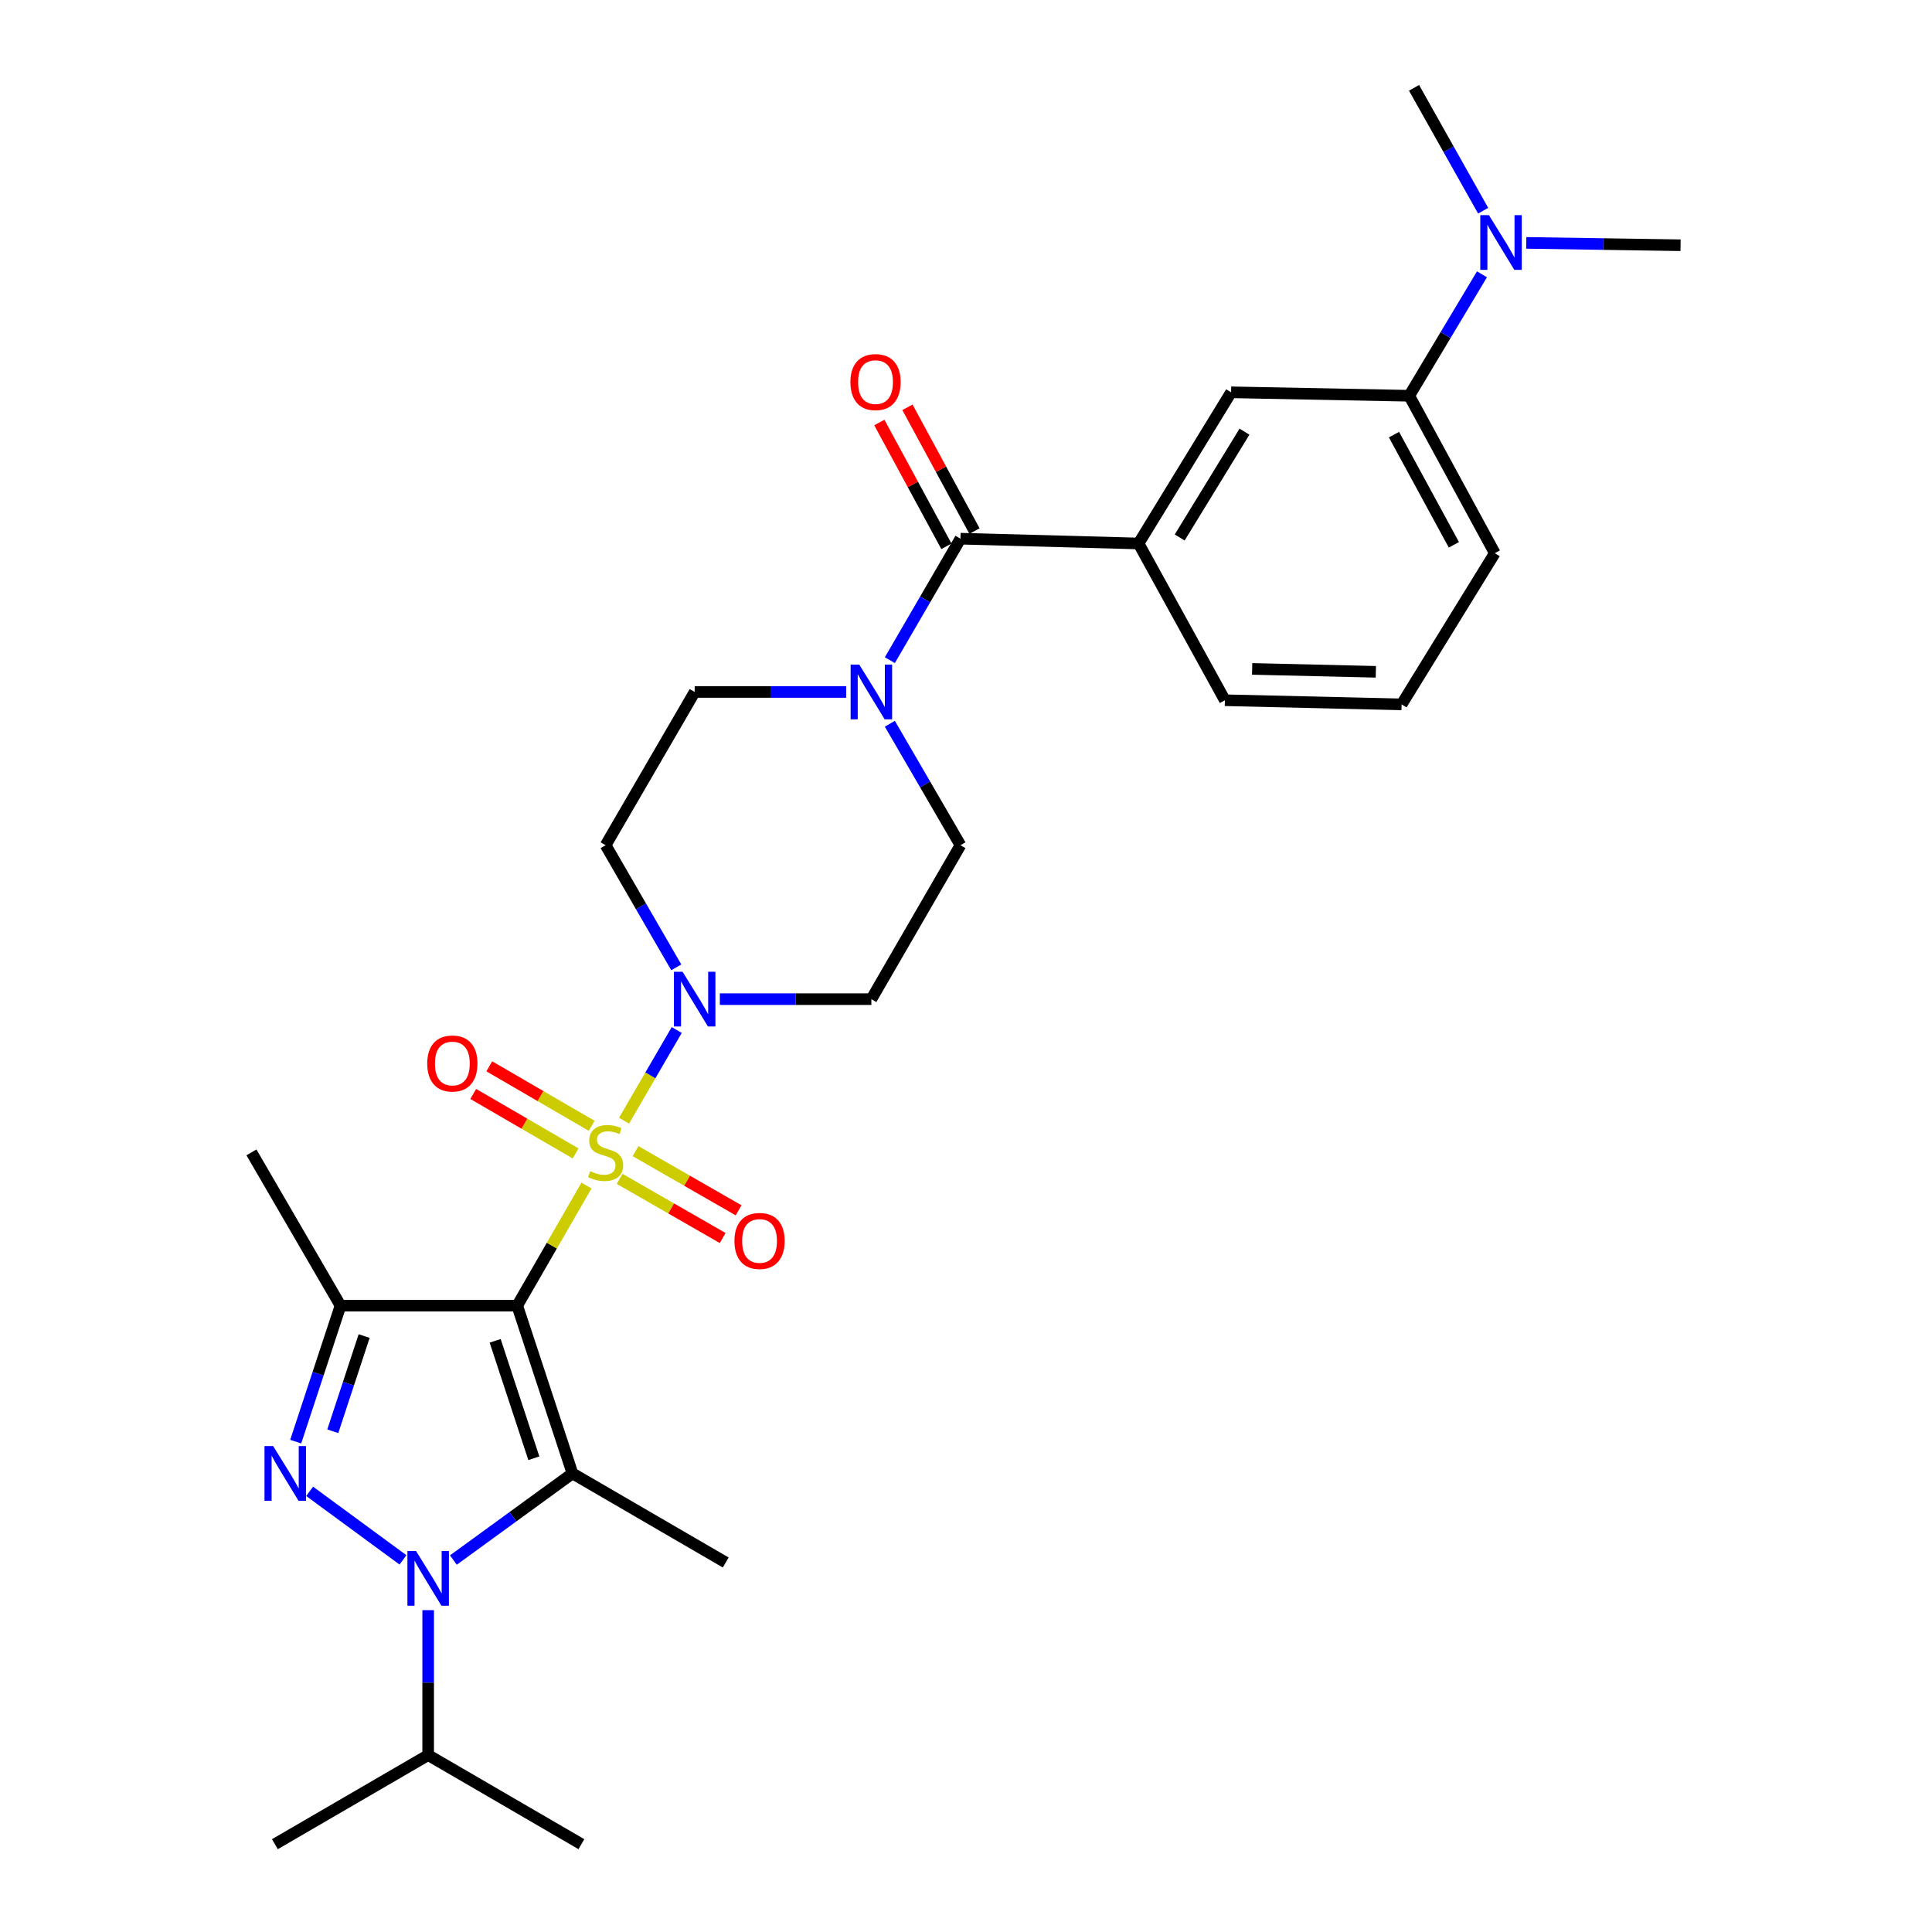 <?xml version='1.0' encoding='iso-8859-1'?>
<svg version='1.1' baseProfile='full'
              xmlns='http://www.w3.org/2000/svg'
                      xmlns:rdkit='http://www.rdkit.org/xml'
                      xmlns:xlink='http://www.w3.org/1999/xlink'
                  xml:space='preserve'
width='1000px' height='1000px' viewBox='0 0 1000 1000'>
<!-- END OF HEADER -->
<rect style='opacity:1.0;fill:#FFFFFF;stroke:none' width='1000' height='1000' x='0' y='0'> </rect>
<path class='bond-0' d='M 267.714,675.806 L 285.641,644.724' style='fill:none;fill-rule:evenodd;stroke:#000000;stroke-width:6px;stroke-linecap:butt;stroke-linejoin:miter;stroke-opacity:1' />
<path class='bond-0' d='M 285.641,644.724 L 303.567,613.642' style='fill:none;fill-rule:evenodd;stroke:#CCCC00;stroke-width:6px;stroke-linecap:butt;stroke-linejoin:miter;stroke-opacity:1' />
<path class='bond-1' d='M 267.714,675.806 L 296.312,762.639' style='fill:none;fill-rule:evenodd;stroke:#000000;stroke-width:6px;stroke-linecap:butt;stroke-linejoin:miter;stroke-opacity:1' />
<path class='bond-1' d='M 256.293,694.006 L 276.312,754.788' style='fill:none;fill-rule:evenodd;stroke:#000000;stroke-width:6px;stroke-linecap:butt;stroke-linejoin:miter;stroke-opacity:1' />
<path class='bond-4' d='M 267.714,675.806 L 176.25,675.806' style='fill:none;fill-rule:evenodd;stroke:#000000;stroke-width:6px;stroke-linecap:butt;stroke-linejoin:miter;stroke-opacity:1' />
<path class='bond-5' d='M 323.008,580.059 L 336.643,556.597' style='fill:none;fill-rule:evenodd;stroke:#CCCC00;stroke-width:6px;stroke-linecap:butt;stroke-linejoin:miter;stroke-opacity:1' />
<path class='bond-5' d='M 336.643,556.597 L 350.278,533.136' style='fill:none;fill-rule:evenodd;stroke:#0000FF;stroke-width:6px;stroke-linecap:butt;stroke-linejoin:miter;stroke-opacity:1' />
<path class='bond-9' d='M 306.25,582.714 L 279.752,567.321' style='fill:none;fill-rule:evenodd;stroke:#CCCC00;stroke-width:6px;stroke-linecap:butt;stroke-linejoin:miter;stroke-opacity:1' />
<path class='bond-9' d='M 279.752,567.321 L 253.255,551.928' style='fill:none;fill-rule:evenodd;stroke:#FF0000;stroke-width:6px;stroke-linecap:butt;stroke-linejoin:miter;stroke-opacity:1' />
<path class='bond-9' d='M 297.941,597.017 L 271.444,581.624' style='fill:none;fill-rule:evenodd;stroke:#CCCC00;stroke-width:6px;stroke-linecap:butt;stroke-linejoin:miter;stroke-opacity:1' />
<path class='bond-9' d='M 271.444,581.624 L 244.946,566.231' style='fill:none;fill-rule:evenodd;stroke:#FF0000;stroke-width:6px;stroke-linecap:butt;stroke-linejoin:miter;stroke-opacity:1' />
<path class='bond-10' d='M 320.728,610.178 L 347.392,625.491' style='fill:none;fill-rule:evenodd;stroke:#CCCC00;stroke-width:6px;stroke-linecap:butt;stroke-linejoin:miter;stroke-opacity:1' />
<path class='bond-10' d='M 347.392,625.491 L 374.056,640.803' style='fill:none;fill-rule:evenodd;stroke:#FF0000;stroke-width:6px;stroke-linecap:butt;stroke-linejoin:miter;stroke-opacity:1' />
<path class='bond-10' d='M 328.965,595.834 L 355.629,611.146' style='fill:none;fill-rule:evenodd;stroke:#CCCC00;stroke-width:6px;stroke-linecap:butt;stroke-linejoin:miter;stroke-opacity:1' />
<path class='bond-10' d='M 355.629,611.146 L 382.293,626.459' style='fill:none;fill-rule:evenodd;stroke:#FF0000;stroke-width:6px;stroke-linecap:butt;stroke-linejoin:miter;stroke-opacity:1' />
<path class='bond-2' d='M 296.312,762.639 L 265.49,785.058' style='fill:none;fill-rule:evenodd;stroke:#000000;stroke-width:6px;stroke-linecap:butt;stroke-linejoin:miter;stroke-opacity:1' />
<path class='bond-2' d='M 265.49,785.058 L 234.668,807.476' style='fill:none;fill-rule:evenodd;stroke:#0000FF;stroke-width:6px;stroke-linecap:butt;stroke-linejoin:miter;stroke-opacity:1' />
<path class='bond-20' d='M 296.312,762.639 L 375.637,808.743' style='fill:none;fill-rule:evenodd;stroke:#000000;stroke-width:6px;stroke-linecap:butt;stroke-linejoin:miter;stroke-opacity:1' />
<path class='bond-19' d='M 221.619,833.414 L 221.619,870.923' style='fill:none;fill-rule:evenodd;stroke:#0000FF;stroke-width:6px;stroke-linecap:butt;stroke-linejoin:miter;stroke-opacity:1' />
<path class='bond-19' d='M 221.619,870.923 L 221.619,908.432' style='fill:none;fill-rule:evenodd;stroke:#000000;stroke-width:6px;stroke-linecap:butt;stroke-linejoin:miter;stroke-opacity:1' />
<path class='bond-29' d='M 208.585,807.395 L 160.273,771.915' style='fill:none;fill-rule:evenodd;stroke:#0000FF;stroke-width:6px;stroke-linecap:butt;stroke-linejoin:miter;stroke-opacity:1' />
<path class='bond-3' d='M 153.061,746.193 L 164.656,711' style='fill:none;fill-rule:evenodd;stroke:#0000FF;stroke-width:6px;stroke-linecap:butt;stroke-linejoin:miter;stroke-opacity:1' />
<path class='bond-3' d='M 164.656,711 L 176.25,675.806' style='fill:none;fill-rule:evenodd;stroke:#000000;stroke-width:6px;stroke-linecap:butt;stroke-linejoin:miter;stroke-opacity:1' />
<path class='bond-3' d='M 172.25,740.811 L 180.366,716.176' style='fill:none;fill-rule:evenodd;stroke:#0000FF;stroke-width:6px;stroke-linecap:butt;stroke-linejoin:miter;stroke-opacity:1' />
<path class='bond-3' d='M 180.366,716.176 L 188.482,691.54' style='fill:none;fill-rule:evenodd;stroke:#000000;stroke-width:6px;stroke-linecap:butt;stroke-linejoin:miter;stroke-opacity:1' />
<path class='bond-21' d='M 176.25,675.806 L 130.146,596.472' style='fill:none;fill-rule:evenodd;stroke:#000000;stroke-width:6px;stroke-linecap:butt;stroke-linejoin:miter;stroke-opacity:1' />
<path class='bond-11' d='M 350.041,500.696 L 331.755,469.089' style='fill:none;fill-rule:evenodd;stroke:#0000FF;stroke-width:6px;stroke-linecap:butt;stroke-linejoin:miter;stroke-opacity:1' />
<path class='bond-11' d='M 331.755,469.089 L 313.469,437.483' style='fill:none;fill-rule:evenodd;stroke:#000000;stroke-width:6px;stroke-linecap:butt;stroke-linejoin:miter;stroke-opacity:1' />
<path class='bond-12' d='M 372.591,517.157 L 411.805,517.157' style='fill:none;fill-rule:evenodd;stroke:#0000FF;stroke-width:6px;stroke-linecap:butt;stroke-linejoin:miter;stroke-opacity:1' />
<path class='bond-12' d='M 411.805,517.157 L 451.019,517.157' style='fill:none;fill-rule:evenodd;stroke:#000000;stroke-width:6px;stroke-linecap:butt;stroke-linejoin:miter;stroke-opacity:1' />
<path class='bond-6' d='M 497.133,278.825 L 478.858,310.264' style='fill:none;fill-rule:evenodd;stroke:#000000;stroke-width:6px;stroke-linecap:butt;stroke-linejoin:miter;stroke-opacity:1' />
<path class='bond-6' d='M 478.858,310.264 L 460.583,341.704' style='fill:none;fill-rule:evenodd;stroke:#0000FF;stroke-width:6px;stroke-linecap:butt;stroke-linejoin:miter;stroke-opacity:1' />
<path class='bond-8' d='M 497.133,278.825 L 589.314,281.306' style='fill:none;fill-rule:evenodd;stroke:#000000;stroke-width:6px;stroke-linecap:butt;stroke-linejoin:miter;stroke-opacity:1' />
<path class='bond-17' d='M 504.405,274.884 L 487.047,242.85' style='fill:none;fill-rule:evenodd;stroke:#000000;stroke-width:6px;stroke-linecap:butt;stroke-linejoin:miter;stroke-opacity:1' />
<path class='bond-17' d='M 487.047,242.85 L 469.689,210.816' style='fill:none;fill-rule:evenodd;stroke:#FF0000;stroke-width:6px;stroke-linecap:butt;stroke-linejoin:miter;stroke-opacity:1' />
<path class='bond-17' d='M 489.861,282.765 L 472.503,250.731' style='fill:none;fill-rule:evenodd;stroke:#000000;stroke-width:6px;stroke-linecap:butt;stroke-linejoin:miter;stroke-opacity:1' />
<path class='bond-17' d='M 472.503,250.731 L 455.146,218.697' style='fill:none;fill-rule:evenodd;stroke:#FF0000;stroke-width:6px;stroke-linecap:butt;stroke-linejoin:miter;stroke-opacity:1' />
<path class='bond-7' d='M 460.584,374.612 L 478.859,406.048' style='fill:none;fill-rule:evenodd;stroke:#0000FF;stroke-width:6px;stroke-linecap:butt;stroke-linejoin:miter;stroke-opacity:1' />
<path class='bond-7' d='M 478.859,406.048 L 497.133,437.483' style='fill:none;fill-rule:evenodd;stroke:#000000;stroke-width:6px;stroke-linecap:butt;stroke-linejoin:miter;stroke-opacity:1' />
<path class='bond-30' d='M 437.993,358.158 L 398.779,358.158' style='fill:none;fill-rule:evenodd;stroke:#0000FF;stroke-width:6px;stroke-linecap:butt;stroke-linejoin:miter;stroke-opacity:1' />
<path class='bond-30' d='M 398.779,358.158 L 359.564,358.158' style='fill:none;fill-rule:evenodd;stroke:#000000;stroke-width:6px;stroke-linecap:butt;stroke-linejoin:miter;stroke-opacity:1' />
<path class='bond-13' d='M 589.314,281.306 L 637.219,203.056' style='fill:none;fill-rule:evenodd;stroke:#000000;stroke-width:6px;stroke-linecap:butt;stroke-linejoin:miter;stroke-opacity:1' />
<path class='bond-13' d='M 610.607,278.205 L 644.141,223.43' style='fill:none;fill-rule:evenodd;stroke:#000000;stroke-width:6px;stroke-linecap:butt;stroke-linejoin:miter;stroke-opacity:1' />
<path class='bond-22' d='M 589.314,281.306 L 634.003,362.441' style='fill:none;fill-rule:evenodd;stroke:#000000;stroke-width:6px;stroke-linecap:butt;stroke-linejoin:miter;stroke-opacity:1' />
<path class='bond-16' d='M 313.469,437.483 L 359.564,358.158' style='fill:none;fill-rule:evenodd;stroke:#000000;stroke-width:6px;stroke-linecap:butt;stroke-linejoin:miter;stroke-opacity:1' />
<path class='bond-15' d='M 451.019,517.157 L 497.133,437.483' style='fill:none;fill-rule:evenodd;stroke:#000000;stroke-width:6px;stroke-linecap:butt;stroke-linejoin:miter;stroke-opacity:1' />
<path class='bond-14' d='M 637.219,203.056 L 729.419,204.848' style='fill:none;fill-rule:evenodd;stroke:#000000;stroke-width:6px;stroke-linecap:butt;stroke-linejoin:miter;stroke-opacity:1' />
<path class='bond-18' d='M 729.419,204.848 L 748.241,173.417' style='fill:none;fill-rule:evenodd;stroke:#000000;stroke-width:6px;stroke-linecap:butt;stroke-linejoin:miter;stroke-opacity:1' />
<path class='bond-18' d='M 748.241,173.417 L 767.064,141.986' style='fill:none;fill-rule:evenodd;stroke:#0000FF;stroke-width:6px;stroke-linecap:butt;stroke-linejoin:miter;stroke-opacity:1' />
<path class='bond-31' d='M 729.419,204.848 L 773.703,286.323' style='fill:none;fill-rule:evenodd;stroke:#000000;stroke-width:6px;stroke-linecap:butt;stroke-linejoin:miter;stroke-opacity:1' />
<path class='bond-31' d='M 721.528,224.969 L 752.527,282.001' style='fill:none;fill-rule:evenodd;stroke:#000000;stroke-width:6px;stroke-linecap:butt;stroke-linejoin:miter;stroke-opacity:1' />
<path class='bond-25' d='M 789.992,125.715 L 829.923,126.327' style='fill:none;fill-rule:evenodd;stroke:#0000FF;stroke-width:6px;stroke-linecap:butt;stroke-linejoin:miter;stroke-opacity:1' />
<path class='bond-25' d='M 829.923,126.327 L 869.854,126.939' style='fill:none;fill-rule:evenodd;stroke:#000000;stroke-width:6px;stroke-linecap:butt;stroke-linejoin:miter;stroke-opacity:1' />
<path class='bond-26' d='M 767.673,109.058 L 749.786,77.256' style='fill:none;fill-rule:evenodd;stroke:#0000FF;stroke-width:6px;stroke-linecap:butt;stroke-linejoin:miter;stroke-opacity:1' />
<path class='bond-26' d='M 749.786,77.256 L 731.9,45.455' style='fill:none;fill-rule:evenodd;stroke:#000000;stroke-width:6px;stroke-linecap:butt;stroke-linejoin:miter;stroke-opacity:1' />
<path class='bond-27' d='M 221.619,908.432 L 300.935,954.545' style='fill:none;fill-rule:evenodd;stroke:#000000;stroke-width:6px;stroke-linecap:butt;stroke-linejoin:miter;stroke-opacity:1' />
<path class='bond-28' d='M 221.619,908.432 L 142.285,954.545' style='fill:none;fill-rule:evenodd;stroke:#000000;stroke-width:6px;stroke-linecap:butt;stroke-linejoin:miter;stroke-opacity:1' />
<path class='bond-24' d='M 634.003,362.441 L 725.467,364.591' style='fill:none;fill-rule:evenodd;stroke:#000000;stroke-width:6px;stroke-linecap:butt;stroke-linejoin:miter;stroke-opacity:1' />
<path class='bond-24' d='M 648.111,346.227 L 712.136,347.732' style='fill:none;fill-rule:evenodd;stroke:#000000;stroke-width:6px;stroke-linecap:butt;stroke-linejoin:miter;stroke-opacity:1' />
<path class='bond-23' d='M 773.703,286.323 L 725.467,364.591' style='fill:none;fill-rule:evenodd;stroke:#000000;stroke-width:6px;stroke-linecap:butt;stroke-linejoin:miter;stroke-opacity:1' />
<path  class='atom-1' d='M 305.469 606.192
Q 305.789 606.312, 307.109 606.872
Q 308.429 607.432, 309.869 607.792
Q 311.349 608.112, 312.789 608.112
Q 315.469 608.112, 317.029 606.832
Q 318.589 605.512, 318.589 603.232
Q 318.589 601.672, 317.789 600.712
Q 317.029 599.752, 315.829 599.232
Q 314.629 598.712, 312.629 598.112
Q 310.109 597.352, 308.589 596.632
Q 307.109 595.912, 306.029 594.392
Q 304.989 592.872, 304.989 590.312
Q 304.989 586.752, 307.389 584.552
Q 309.829 582.352, 314.629 582.352
Q 317.909 582.352, 321.629 583.912
L 320.709 586.992
Q 317.309 585.592, 314.749 585.592
Q 311.989 585.592, 310.469 586.752
Q 308.949 587.872, 308.989 589.832
Q 308.989 591.352, 309.749 592.272
Q 310.549 593.192, 311.669 593.712
Q 312.829 594.232, 314.749 594.832
Q 317.309 595.632, 318.829 596.432
Q 320.349 597.232, 321.429 598.872
Q 322.549 600.472, 322.549 603.232
Q 322.549 607.152, 319.909 609.272
Q 317.309 611.352, 312.949 611.352
Q 310.429 611.352, 308.509 610.792
Q 306.629 610.272, 304.389 609.352
L 305.469 606.192
' fill='#CCCC00'/>
<path  class='atom-3' d='M 215.359 802.808
L 224.639 817.808
Q 225.559 819.288, 227.039 821.968
Q 228.519 824.648, 228.599 824.808
L 228.599 802.808
L 232.359 802.808
L 232.359 831.128
L 228.479 831.128
L 218.519 814.728
Q 217.359 812.808, 216.119 810.608
Q 214.919 808.408, 214.559 807.728
L 214.559 831.128
L 210.879 831.128
L 210.879 802.808
L 215.359 802.808
' fill='#0000FF'/>
<path  class='atom-4' d='M 141.383 748.479
L 150.663 763.479
Q 151.583 764.959, 153.063 767.639
Q 154.543 770.319, 154.623 770.479
L 154.623 748.479
L 158.383 748.479
L 158.383 776.799
L 154.503 776.799
L 144.543 760.399
Q 143.383 758.479, 142.143 756.279
Q 140.943 754.079, 140.583 753.399
L 140.583 776.799
L 136.903 776.799
L 136.903 748.479
L 141.383 748.479
' fill='#0000FF'/>
<path  class='atom-6' d='M 353.304 502.997
L 362.584 517.997
Q 363.504 519.477, 364.984 522.157
Q 366.464 524.837, 366.544 524.997
L 366.544 502.997
L 370.304 502.997
L 370.304 531.317
L 366.424 531.317
L 356.464 514.917
Q 355.304 512.997, 354.064 510.797
Q 352.864 508.597, 352.504 507.917
L 352.504 531.317
L 348.824 531.317
L 348.824 502.997
L 353.304 502.997
' fill='#0000FF'/>
<path  class='atom-8' d='M 444.759 343.998
L 454.039 358.998
Q 454.959 360.478, 456.439 363.158
Q 457.919 365.838, 457.999 365.998
L 457.999 343.998
L 461.759 343.998
L 461.759 372.318
L 457.879 372.318
L 447.919 355.918
Q 446.759 353.998, 445.519 351.798
Q 444.319 349.598, 443.959 348.918
L 443.959 372.318
L 440.279 372.318
L 440.279 343.998
L 444.759 343.998
' fill='#0000FF'/>
<path  class='atom-10' d='M 221.136 550.467
Q 221.136 543.667, 224.496 539.867
Q 227.856 536.067, 234.136 536.067
Q 240.416 536.067, 243.776 539.867
Q 247.136 543.667, 247.136 550.467
Q 247.136 557.347, 243.736 561.267
Q 240.336 565.147, 234.136 565.147
Q 227.896 565.147, 224.496 561.267
Q 221.136 557.387, 221.136 550.467
M 234.136 561.947
Q 238.456 561.947, 240.776 559.067
Q 243.136 556.147, 243.136 550.467
Q 243.136 544.907, 240.776 542.107
Q 238.456 539.267, 234.136 539.267
Q 229.816 539.267, 227.456 542.067
Q 225.136 544.867, 225.136 550.467
Q 225.136 556.187, 227.456 559.067
Q 229.816 561.947, 234.136 561.947
' fill='#FF0000'/>
<path  class='atom-11' d='M 380.143 642.308
Q 380.143 635.508, 383.503 631.708
Q 386.863 627.908, 393.143 627.908
Q 399.423 627.908, 402.783 631.708
Q 406.143 635.508, 406.143 642.308
Q 406.143 649.188, 402.743 653.108
Q 399.343 656.988, 393.143 656.988
Q 386.903 656.988, 383.503 653.108
Q 380.143 649.228, 380.143 642.308
M 393.143 653.788
Q 397.463 653.788, 399.783 650.908
Q 402.143 647.988, 402.143 642.308
Q 402.143 636.748, 399.783 633.948
Q 397.463 631.108, 393.143 631.108
Q 388.823 631.108, 386.463 633.908
Q 384.143 636.708, 384.143 642.308
Q 384.143 648.028, 386.463 650.908
Q 388.823 653.788, 393.143 653.788
' fill='#FF0000'/>
<path  class='atom-18' d='M 440.17 197.77
Q 440.17 190.97, 443.53 187.17
Q 446.89 183.37, 453.17 183.37
Q 459.45 183.37, 462.81 187.17
Q 466.17 190.97, 466.17 197.77
Q 466.17 204.65, 462.77 208.57
Q 459.37 212.45, 453.17 212.45
Q 446.93 212.45, 443.53 208.57
Q 440.17 204.69, 440.17 197.77
M 453.17 209.25
Q 457.49 209.25, 459.81 206.37
Q 462.17 203.45, 462.17 197.77
Q 462.17 192.21, 459.81 189.41
Q 457.49 186.57, 453.17 186.57
Q 448.85 186.57, 446.49 189.37
Q 444.17 192.17, 444.17 197.77
Q 444.17 203.49, 446.49 206.37
Q 448.85 209.25, 453.17 209.25
' fill='#FF0000'/>
<path  class='atom-19' d='M 770.669 111.354
L 779.949 126.354
Q 780.869 127.834, 782.349 130.514
Q 783.829 133.194, 783.909 133.354
L 783.909 111.354
L 787.669 111.354
L 787.669 139.674
L 783.789 139.674
L 773.829 123.274
Q 772.669 121.354, 771.429 119.154
Q 770.229 116.954, 769.869 116.274
L 769.869 139.674
L 766.189 139.674
L 766.189 111.354
L 770.669 111.354
' fill='#0000FF'/>
</svg>
